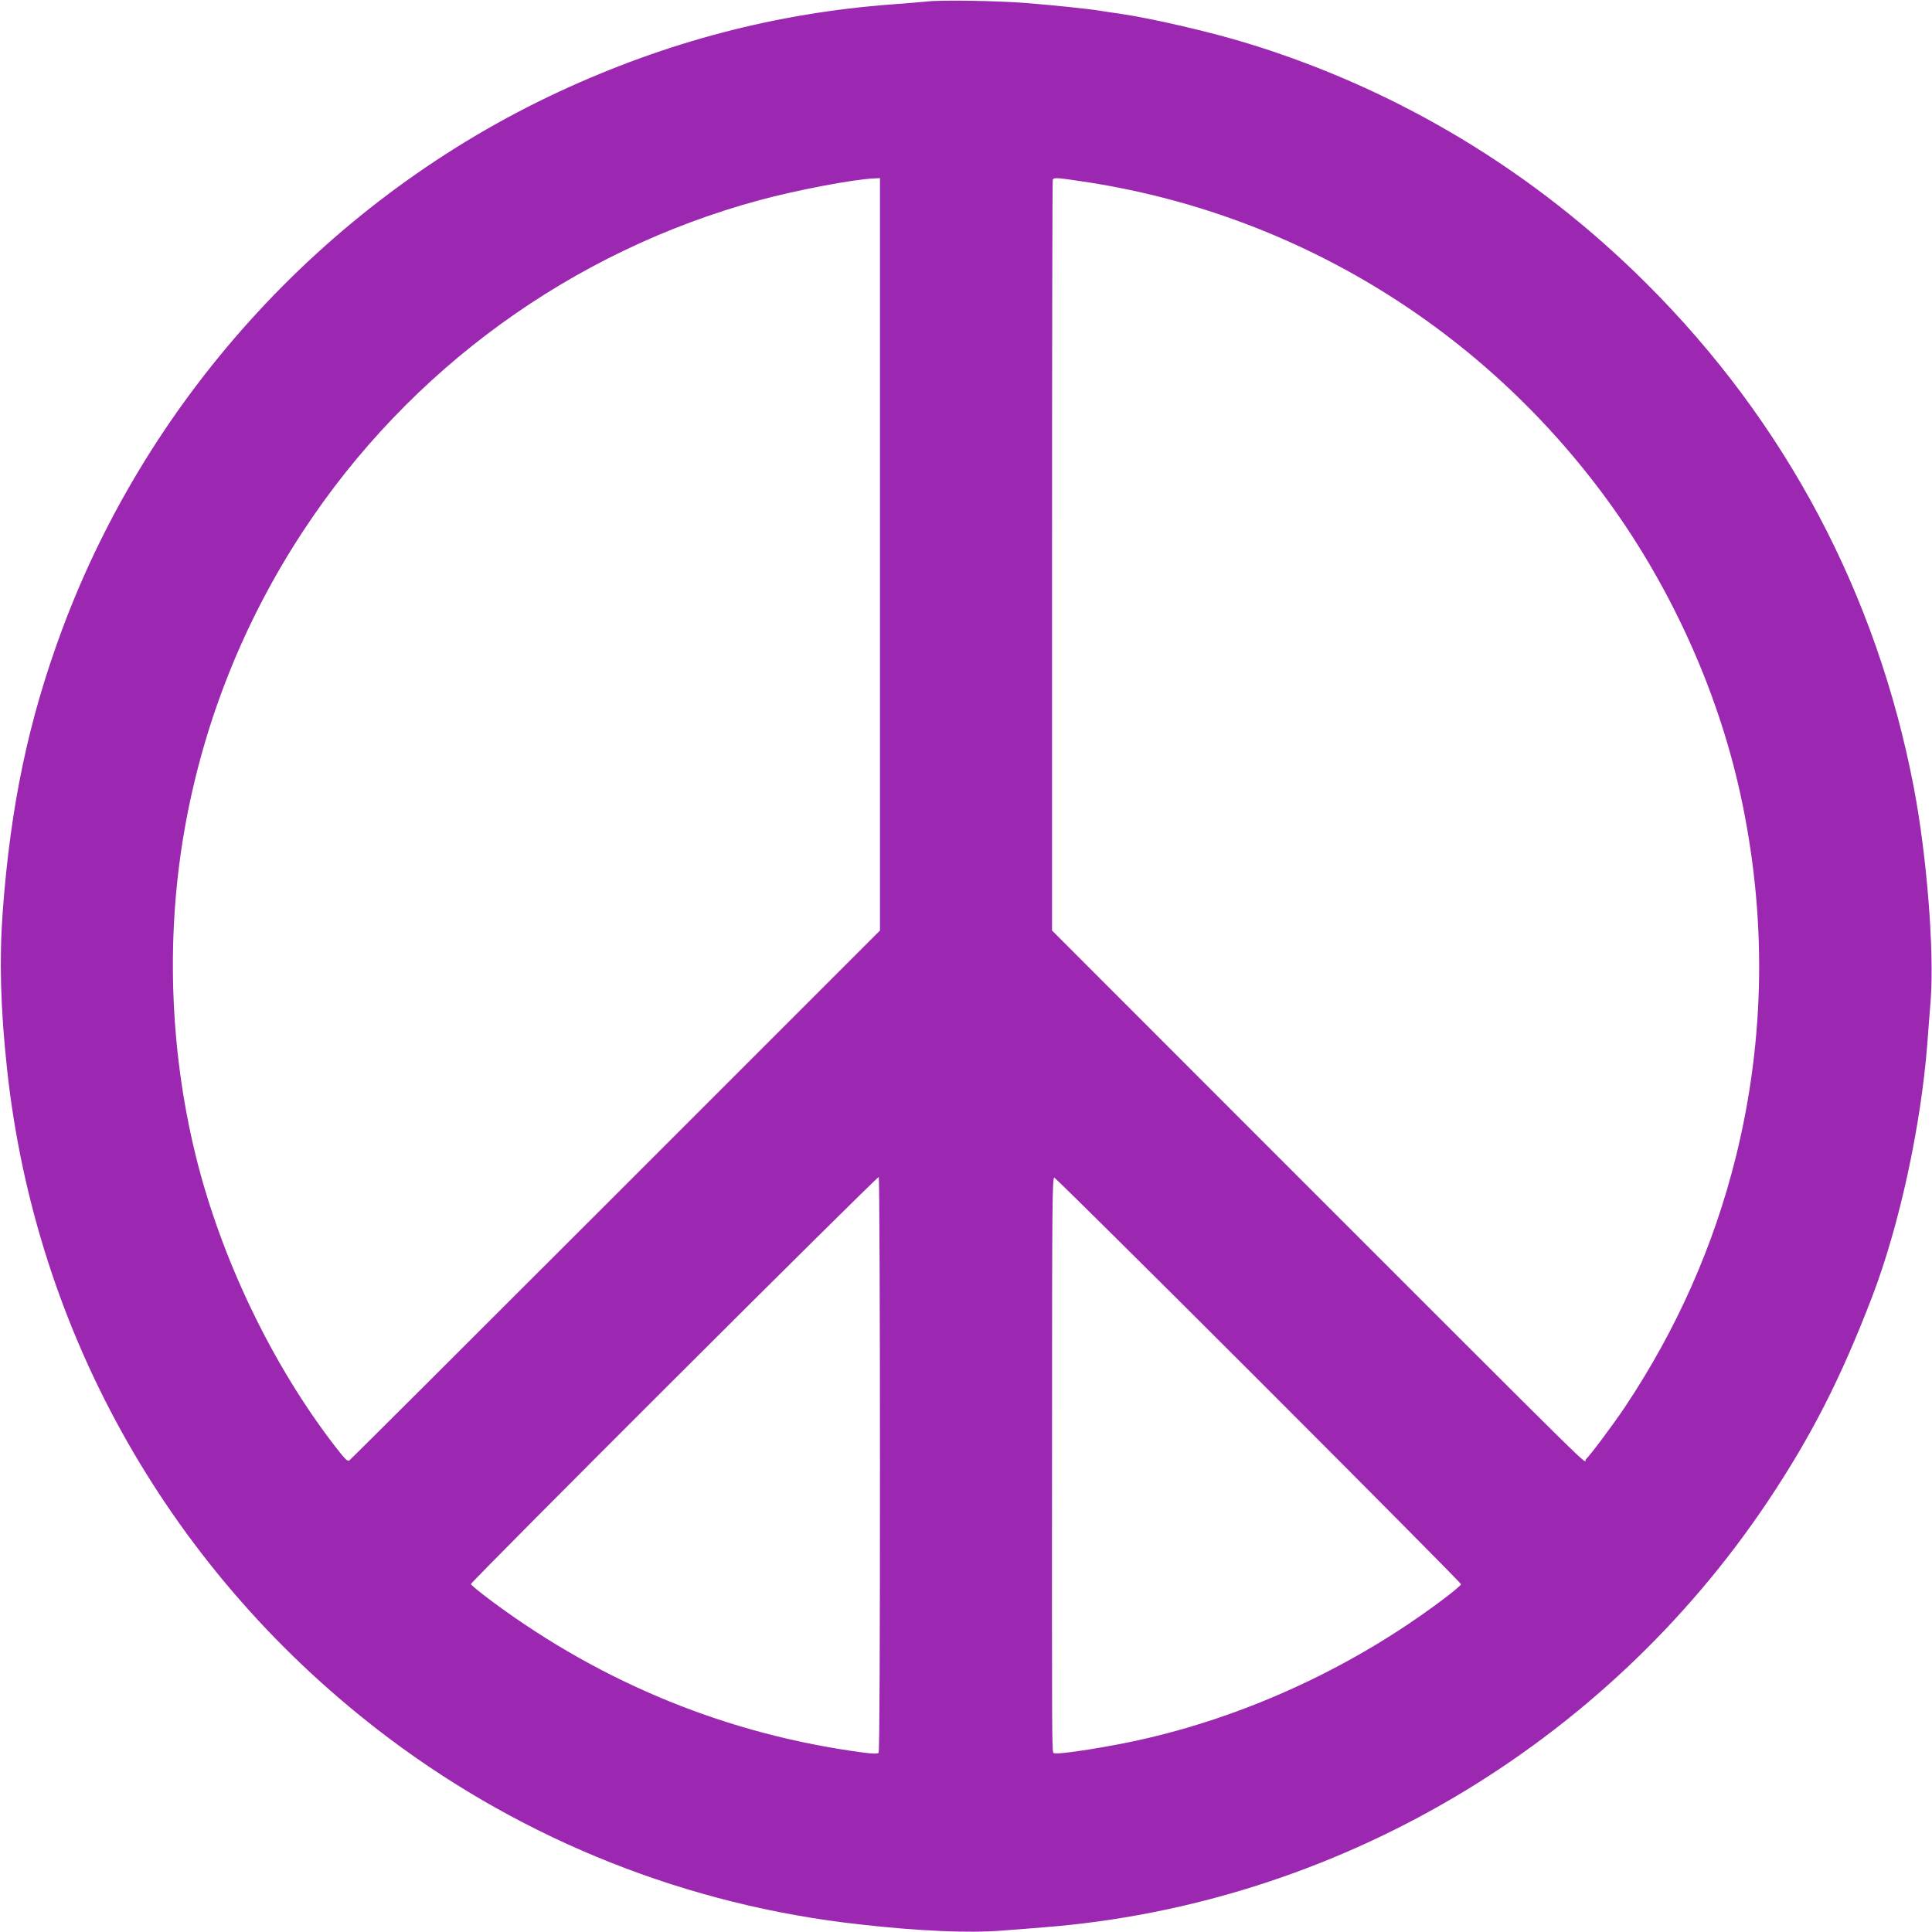 <?xml version="1.0" standalone="no"?>
<!DOCTYPE svg PUBLIC "-//W3C//DTD SVG 20010904//EN"
 "http://www.w3.org/TR/2001/REC-SVG-20010904/DTD/svg10.dtd">
<svg version="1.0" xmlns="http://www.w3.org/2000/svg"
 width="1280pt" height="1280pt" viewBox="0 0 1280 1280"
 preserveAspectRatio="xMidYMid meet">
<g transform="translate(0,1280) scale(0.1,-0.1)"
fill="#9c27b0" stroke="none">
<path d="M6140 12790 c-41 -4 -145 -13 -230 -19 -765 -57 -1492 -247 -2205
-578 -1514 -703 -2714 -2003 -3295 -3568 -221 -596 -340 -1161 -392 -1865 -23
-314 -15 -638 28 -1035 188 -1767 1098 -3364 2529 -4440 909 -683 1982 -1108
3115 -1234 398 -45 725 -59 943 -42 84 6 211 16 282 22 1931 151 3711 1199
4797 2822 287 430 483 812 692 1357 179 468 322 1124 365 1675 5 72 15 200 22
285 25 327 -25 962 -112 1415 -245 1279 -849 2418 -1769 3335 -744 743 -1642
1284 -2635 1590 -248 77 -647 169 -860 200 -44 6 -105 15 -135 20 -66 11 -303
36 -495 51 -183 14 -550 20 -645 9z m-310 -1427 c0 -142 0 -685 0 -1208 0
-522 0 -1528 0 -2235 l0 -1285 -1755 -1755 c-965 -965 -1758 -1756 -1762
-1757 -14 -4 -27 10 -95 97 -419 544 -756 1248 -923 1930 -174 713 -197 1478
-65 2195 127 690 389 1343 776 1933 706 1077 1786 1860 3026 2196 244 66 625
139 761 144 l37 2 0 -257z m1334 236 c1375 -202 2610 -940 3450 -2064 437
-584 761 -1288 915 -1990 177 -805 167 -1619 -28 -2408 -146 -589 -392 -1144
-734 -1657 -81 -121 -236 -328 -261 -349 -20 -16 207 -240 -2139 2106 l-1397
1398 0 2483 c0 1366 2 2488 5 2493 9 13 30 12 189 -12z m-1334 -8504 c0 -1211
-3 -1902 -9 -1908 -7 -7 -43 -6 -103 2 -890 118 -1722 456 -2452 997 -80 59
-146 113 -146 119 0 16 2694 2705 2702 2697 4 -4 8 -862 8 -1907z m2510 560
c737 -737 1340 -1345 1340 -1351 0 -6 -57 -54 -127 -106 -573 -430 -1252 -749
-1943 -912 -245 -58 -614 -116 -630 -100 -11 11 -11 65 -10 2167 0 1464 2
1648 15 1645 8 -2 618 -606 1355 -1343z"/>
</g>
</svg>
